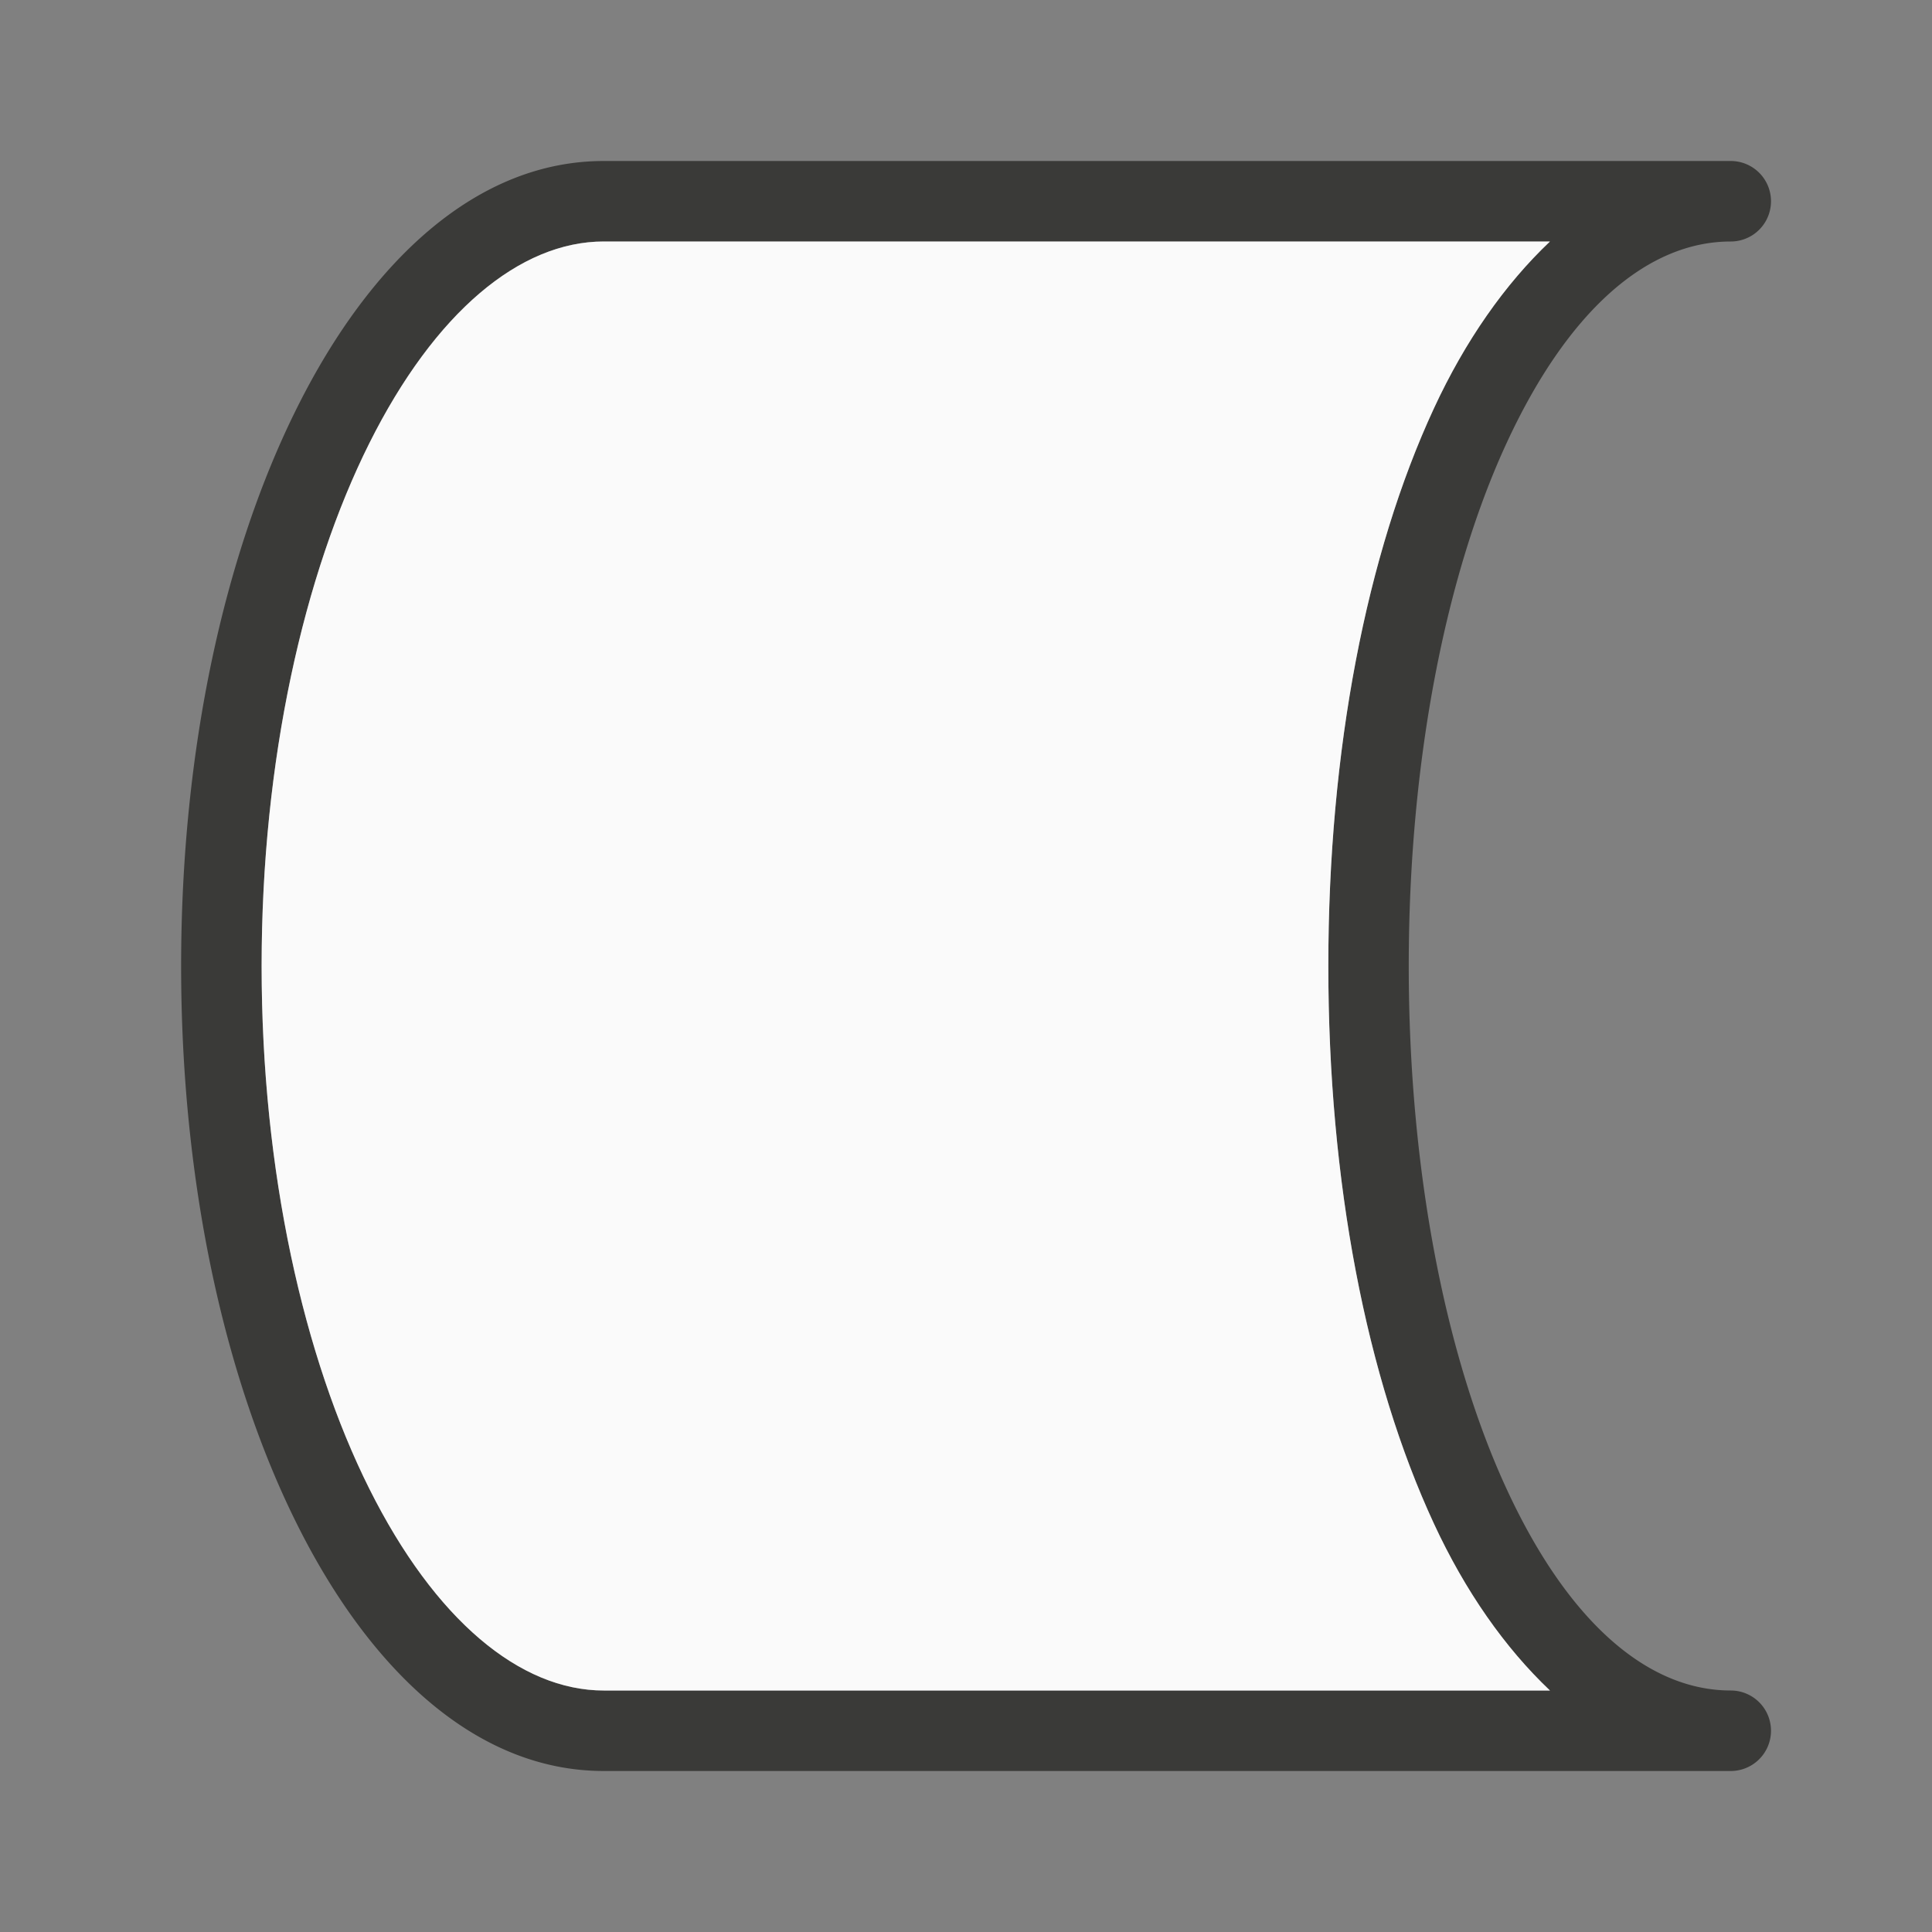 <svg viewBox="0 0 24 24" xmlns="http://www.w3.org/2000/svg"><rect x="0" y="0" width="24" height="24" fill="#808080" stroke="none"/><path d="m7.5 2c-1.582 0-2.902 1.248-3.807 3.059-.905 1.81-1.443 4.25-1.443 6.941 0 2.691.538 5.131 1.443 6.941s2.225 3.059 3.807 3.059h14a.5.5 0 0 0 0-1c-1.041 0-2.025-.865-2.779-2.492-.755-1.628-1.221-3.944-1.221-6.508 0-2.564.466-4.88 1.221-6.508s1.738-2.492 2.779-2.492a.5.5 0 0 0 0-1zm0 1h11.754c-.561.532-1.052 1.233-1.441 2.072-.84 1.811-1.312 4.245-1.312 6.928 0 2.683.473 5.117 1.312 6.928.389.839.88 1.54 1.441 2.072h-11.754c-1.041 0-2.098-.878-2.912-2.506-.814-1.628-1.338-3.938-1.338-6.494 0-2.556.524-4.866 1.338-6.494.814-1.628 1.871-2.506 2.912-2.506z" fill="#3a3a38"/><path d="m7.5 3c-1.041 0-2.098.878-2.912 2.506-.814 1.628-1.338 3.938-1.338 6.494 0 2.556.524 4.866 1.338 6.494.814 1.628 1.871 2.506 2.912 2.506h11.754c-.561-.532-1.052-1.233-1.441-2.072-.84-1.811-1.312-4.245-1.312-6.928 0-2.683.473-5.117 1.312-6.928.389-.839.88-1.54 1.441-2.072z" fill="#fafafa"/></svg>